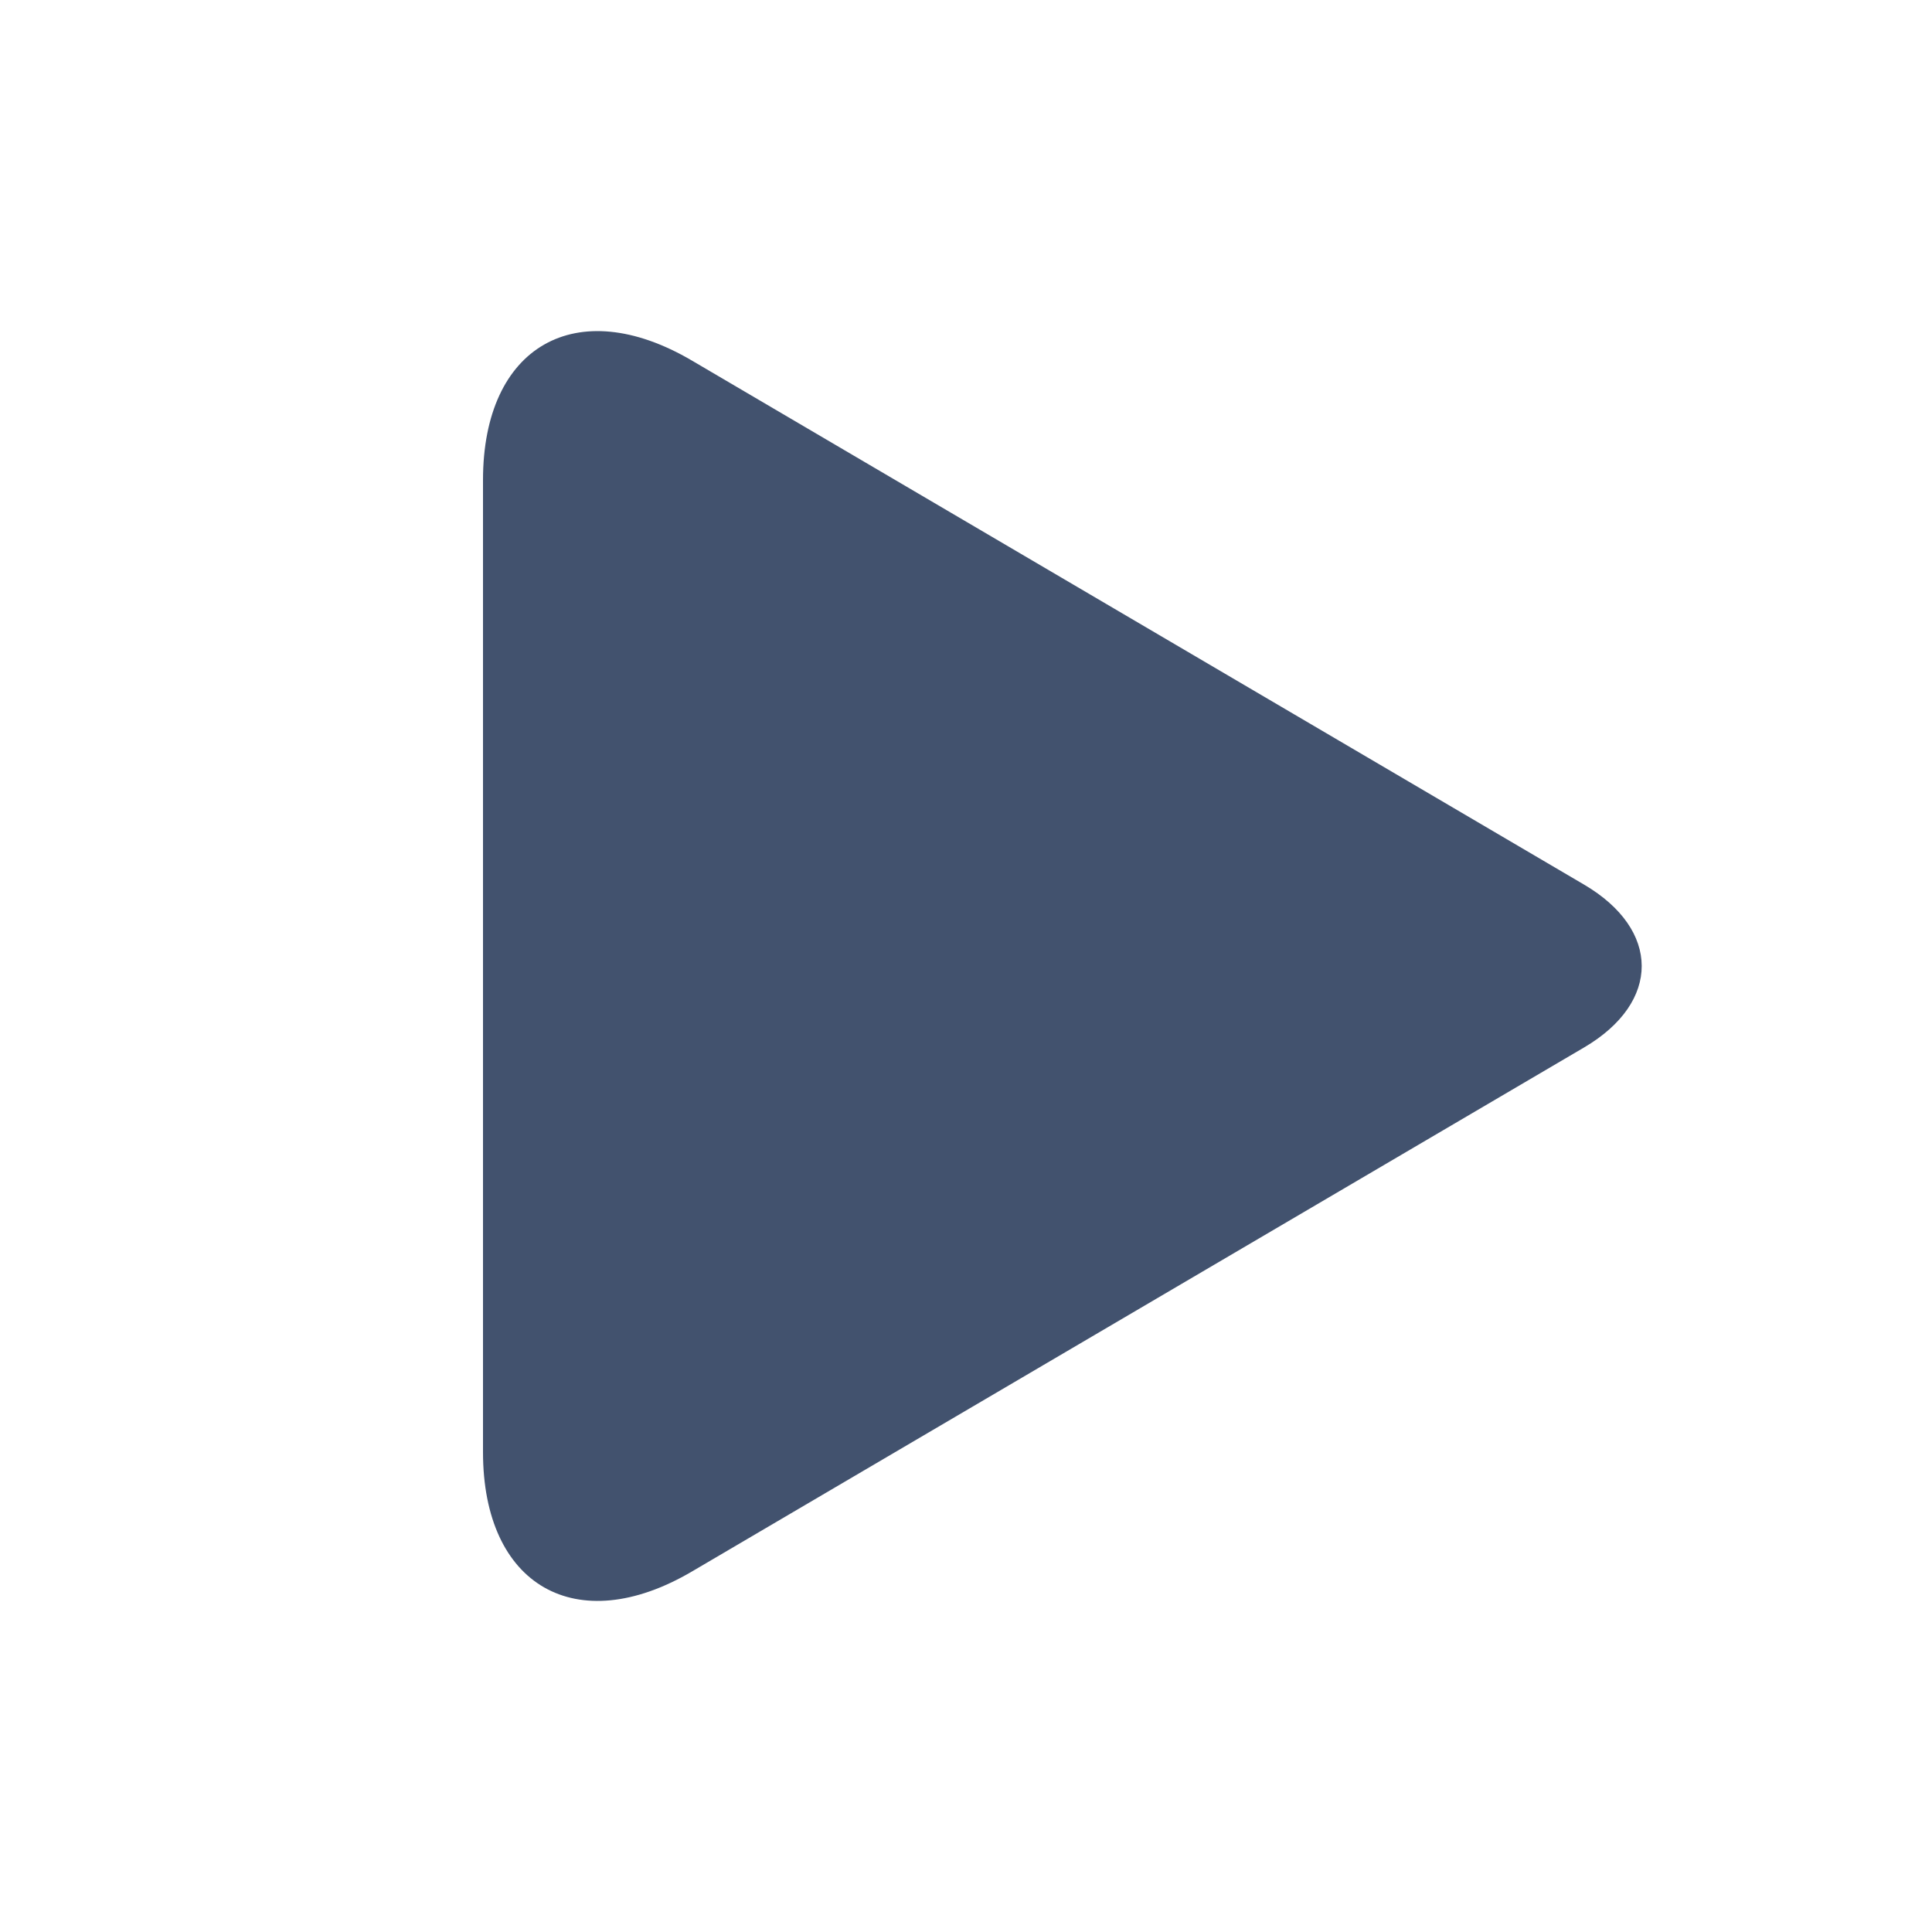 <?xml version="1.0" encoding="UTF-8"?>
<svg width="24px" height="24px" viewBox="0 0 24 24" version="1.1" xmlns="http://www.w3.org/2000/svg" xmlns:xlink="http://www.w3.org/1999/xlink">
    <!-- Generator: Sketch 50.2 (55047) - http://www.bohemiancoding.com/sketch -->
    <title>play-updated</title>
    <desc>Created with Sketch.</desc>
    <defs></defs>
    <g id="play-updated" stroke="none" stroke-width="1" fill="none" fill-rule="evenodd">
        <path d="M8.595,19.522 C7.162,20.364 6,19.701 6,18.039 L6,5.963 C6,4.301 7.158,3.635 8.595,4.479 L19.678,10.989 C20.629,11.548 20.636,12.449 19.678,13.012 L8.595,19.522 Z" id="Triangle-Copy" fill="#42526E"></path>
    </g>
</svg>